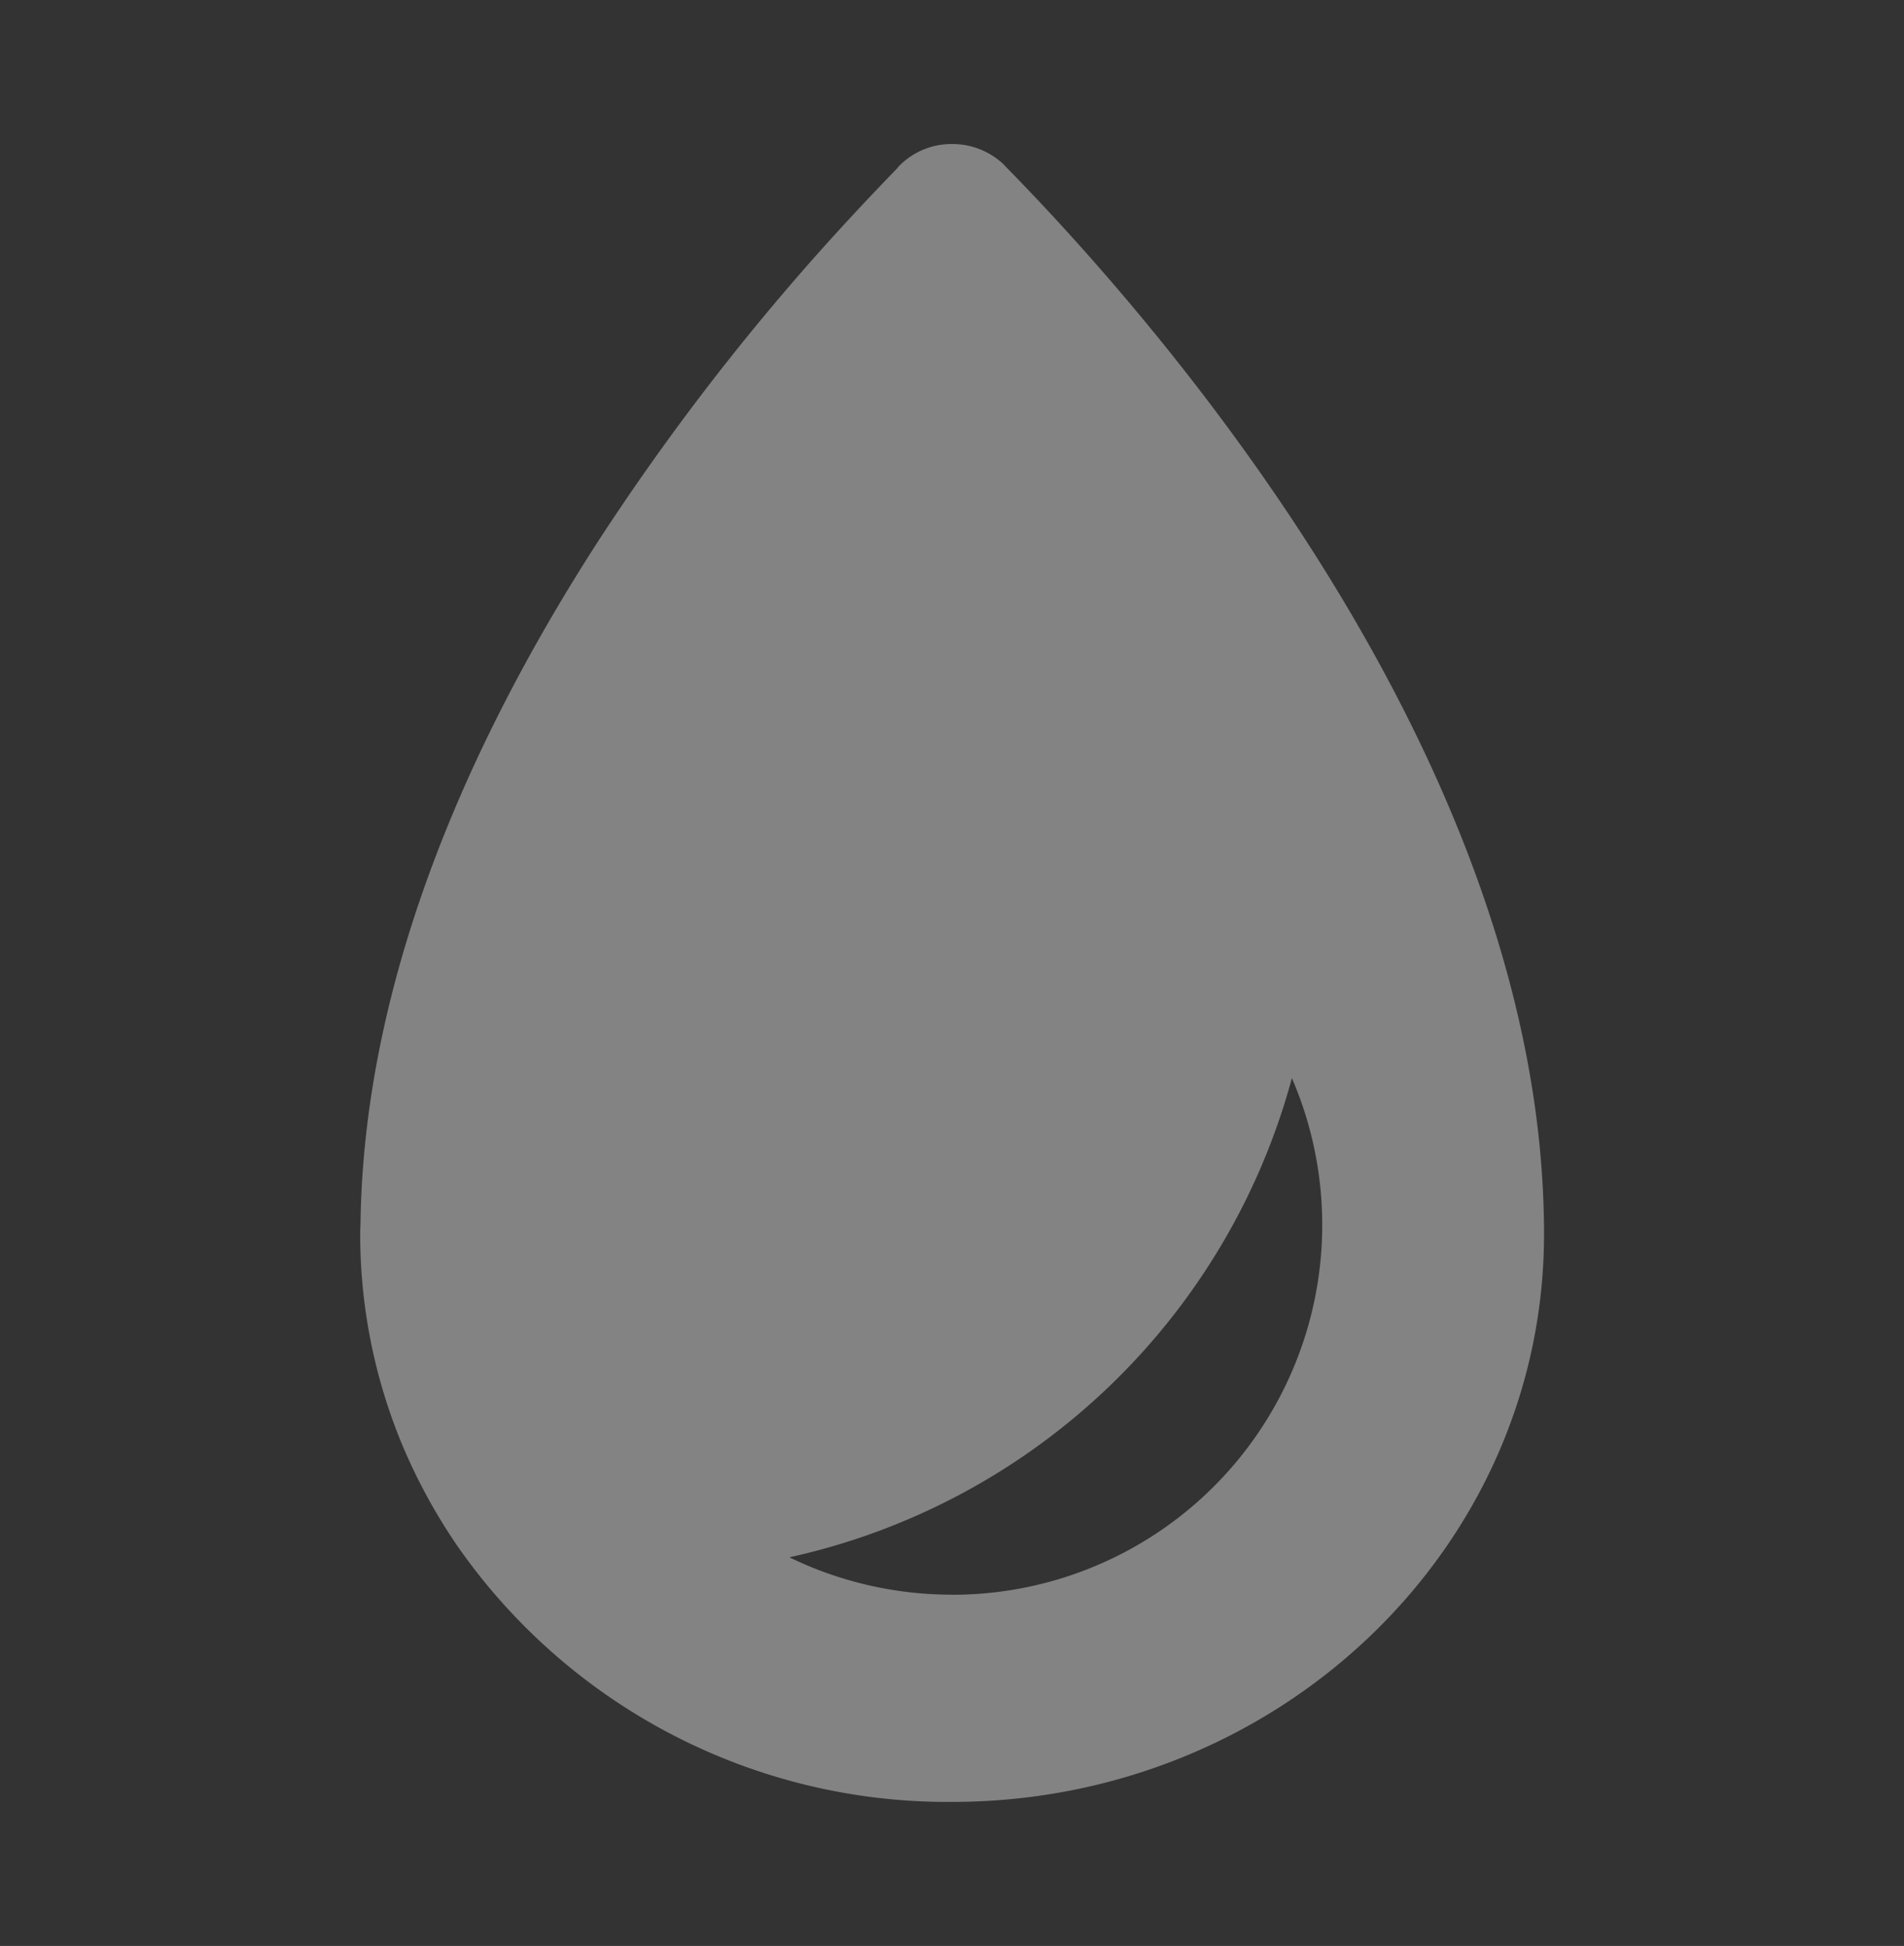 <?xml version="1.0" encoding="UTF-8"?>
<svg xmlns="http://www.w3.org/2000/svg" xmlns:xlink="http://www.w3.org/1999/xlink" width="91" height="93" viewBox="0 0 91 93">
  <rect x="0" y="0" width="91" height="93" fill="#333333" stroke="none"/>
  <defs>
    <style>
      .cls-1 {
        clip-path: url(#clip-Icon_Wasser);
      }

      .cls-2 {
        fill: #fbfbfb;
        opacity: 0.398;
      }
    </style>
    <clipPath id="clip-Icon_Wasser">
      <rect width="91" height="93"></rect>
    </clipPath>
  </defs>
  <g id="Icon_Wasser" class="cls-1">
    <path id="noun-water-344559" class="cls-2" d="M256.175,76.167c-.053-.071-.124-.124-.159-.177L256,75.973A3.571,3.571,0,0,0,253.54,75a3.506,3.506,0,0,0-2.458.973l-.018.018a1.593,1.593,0,0,0-.159.177c-1.079,1.114-2.441,2.547-3.962,4.262A115.393,115.393,0,0,0,236.6,94.012c-5.907,9.162-11.124,20.534-11.336,32.383,0,.23-.018.478-.018.707a26.235,26.235,0,0,0,1.928,9.869,27.058,27.058,0,0,0,2.688,4.988,28.547,28.547,0,0,0,23.664,12.274c15.635,0,28.3-12.151,28.3-27.13,0-22.621-18.606-43.755-25.645-50.936Zm-2.653,68.162a17.761,17.761,0,0,1-7.764-1.786,32,32,0,0,0,24.018-22.9,17.678,17.678,0,0,1-16.254,24.69Z" transform="translate(-208.031 -68.117)"></path>
  </g>
</svg>
